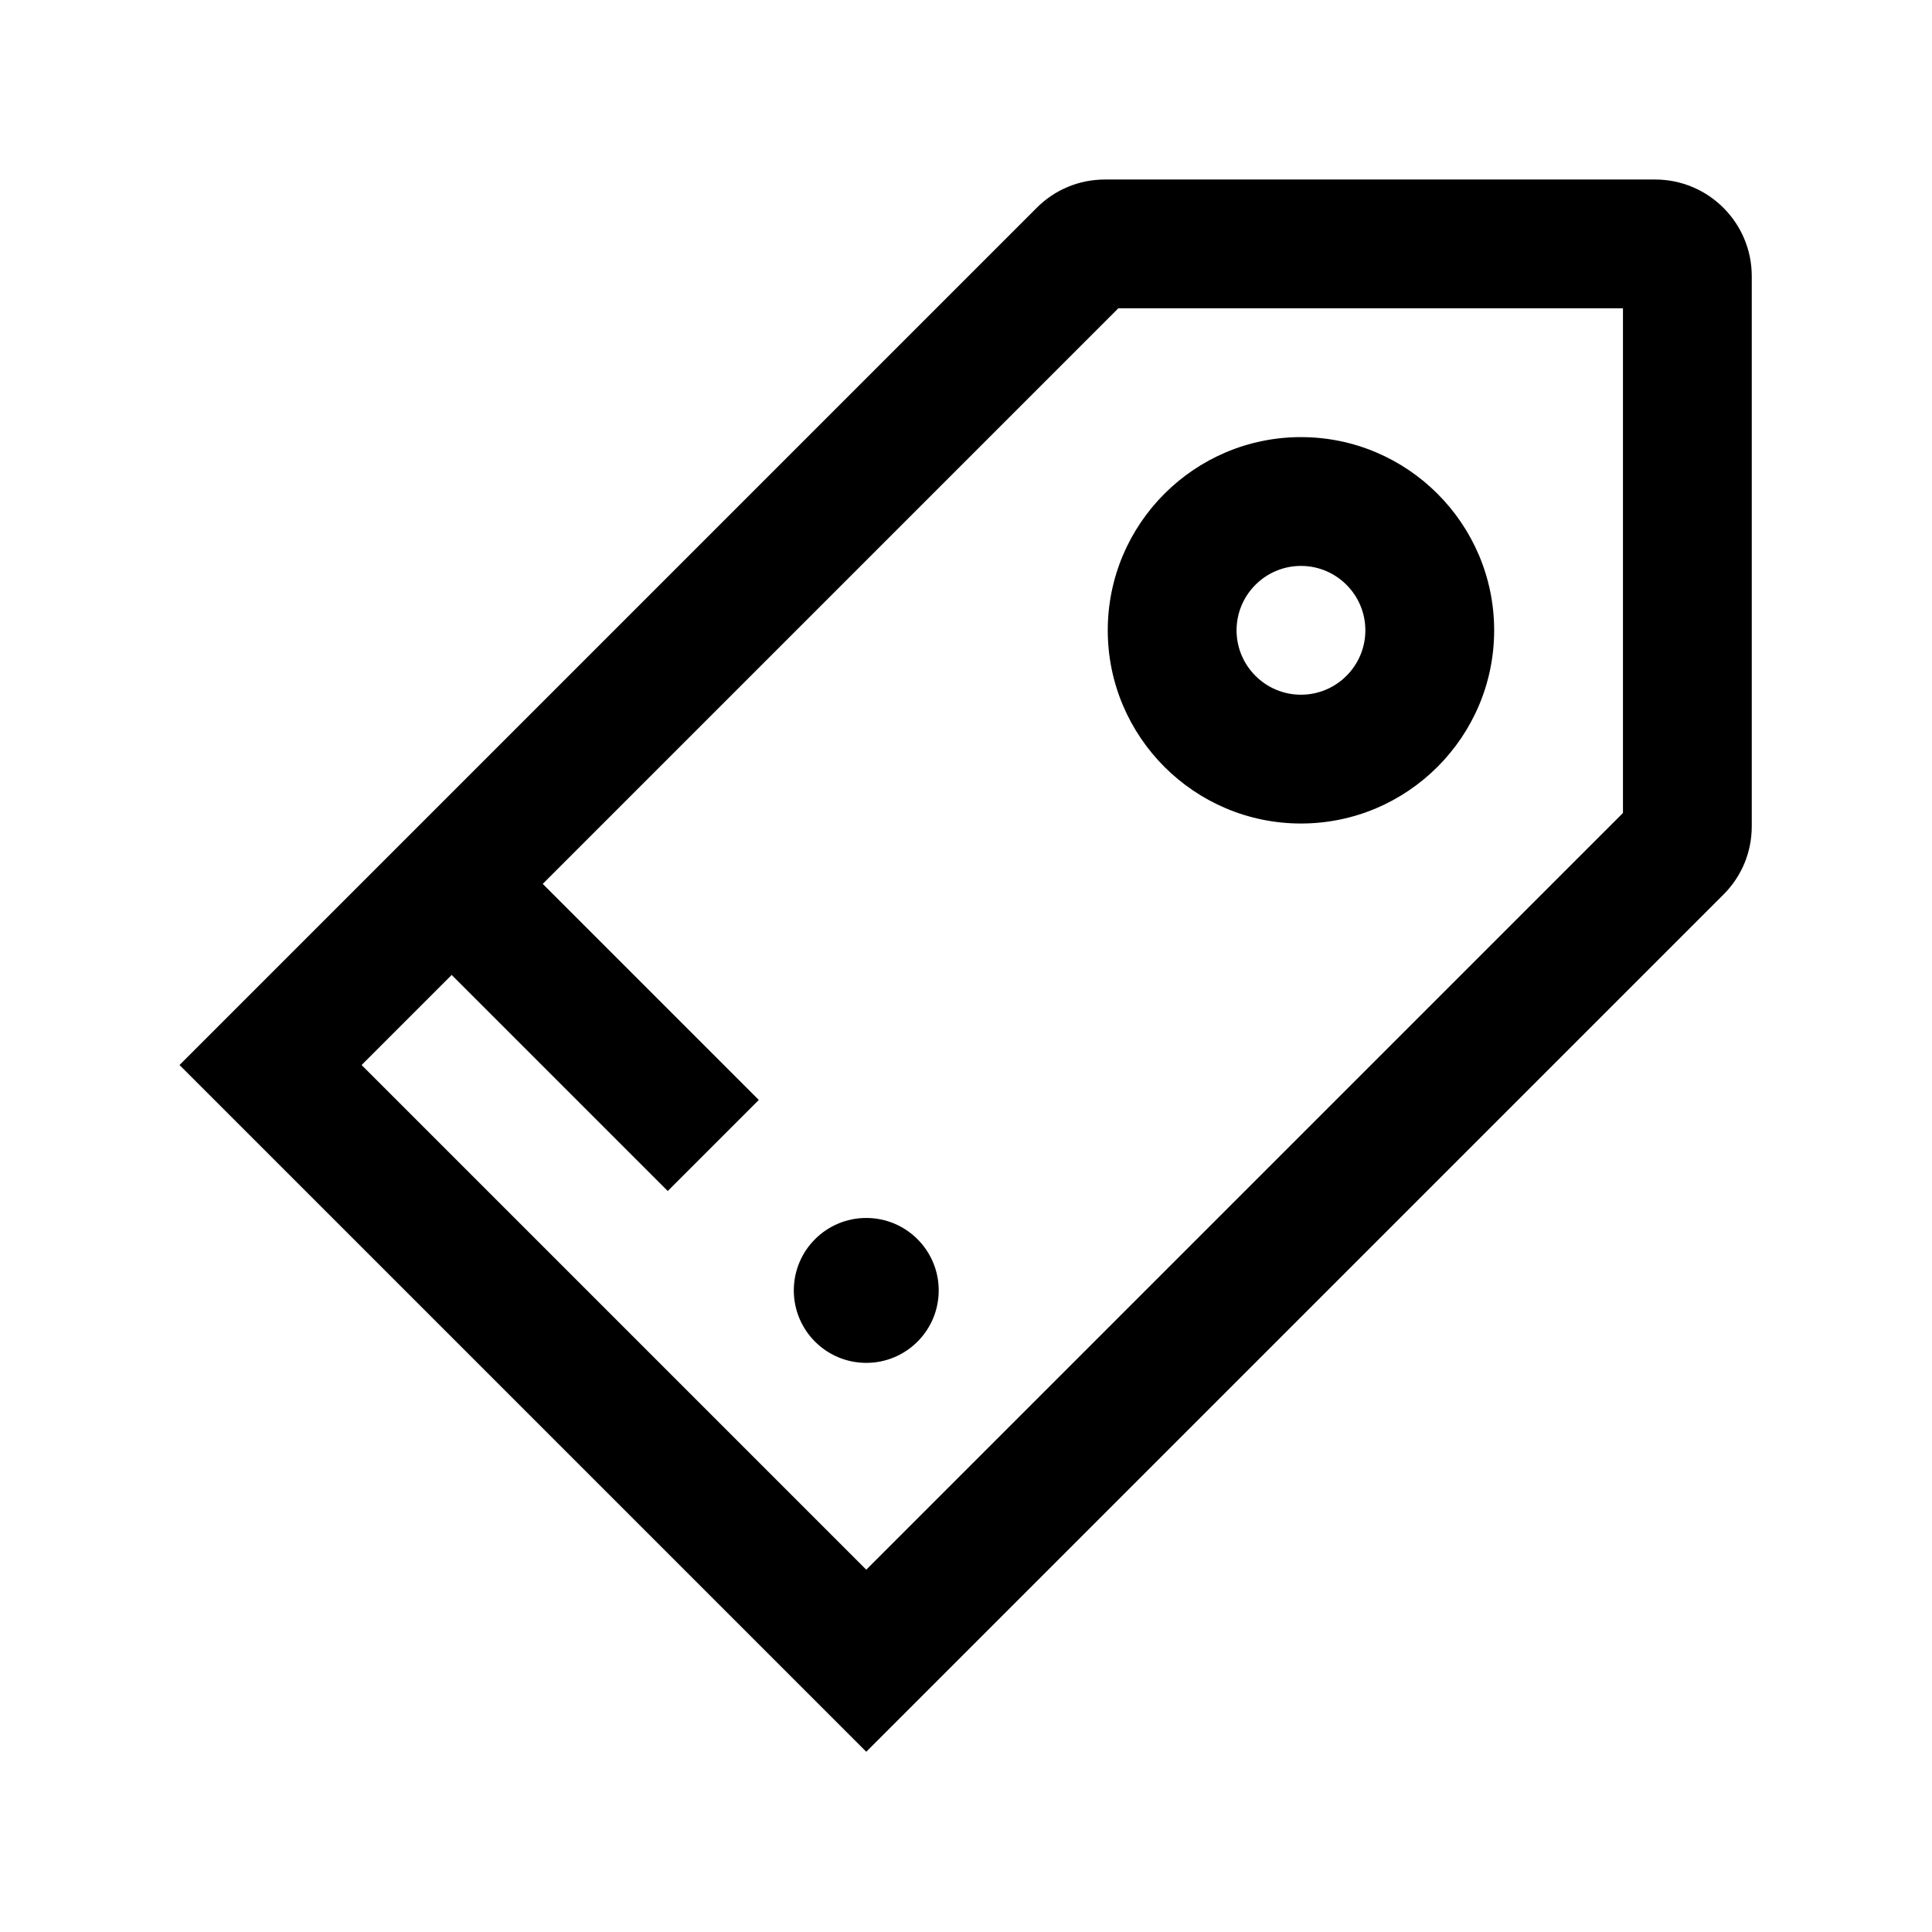 <svg width="24" height="24" viewBox="0 0 24 24" xmlns="http://www.w3.org/2000/svg">
<path d="M20.561 2.23H13.727C13.406 2.23 13.105 2.355 12.879 2.581L2.23 13.23L10.761 21.761L21.41 11.112C21.637 10.885 21.761 10.584 21.761 10.264V3.43C21.761 2.768 21.223 2.23 20.561 2.23ZM20.161 10.099L10.761 19.499L4.492 13.23L5.611 12.111L8.295 14.795L9.426 13.664L6.742 10.98L13.892 3.83H20.161V10.099Z"/>
<path d="M16.161 10.23C17.484 10.23 18.561 9.153 18.561 7.83C18.561 6.507 17.484 5.43 16.161 5.43C14.838 5.43 13.761 6.507 13.761 7.83C13.761 9.153 14.838 10.23 16.161 10.23ZM16.161 7.03C16.602 7.03 16.961 7.389 16.961 7.83C16.961 8.271 16.602 8.63 16.161 8.63C15.72 8.63 15.361 8.271 15.361 7.83C15.361 7.389 15.72 7.03 16.161 7.03Z"/>
<path d="M10.761 16.93C11.258 16.93 11.661 16.527 11.661 16.03C11.661 15.533 11.258 15.13 10.761 15.13C10.264 15.13 9.861 15.533 9.861 16.03C9.861 16.527 10.264 16.93 10.761 16.93Z"/>
</svg>
